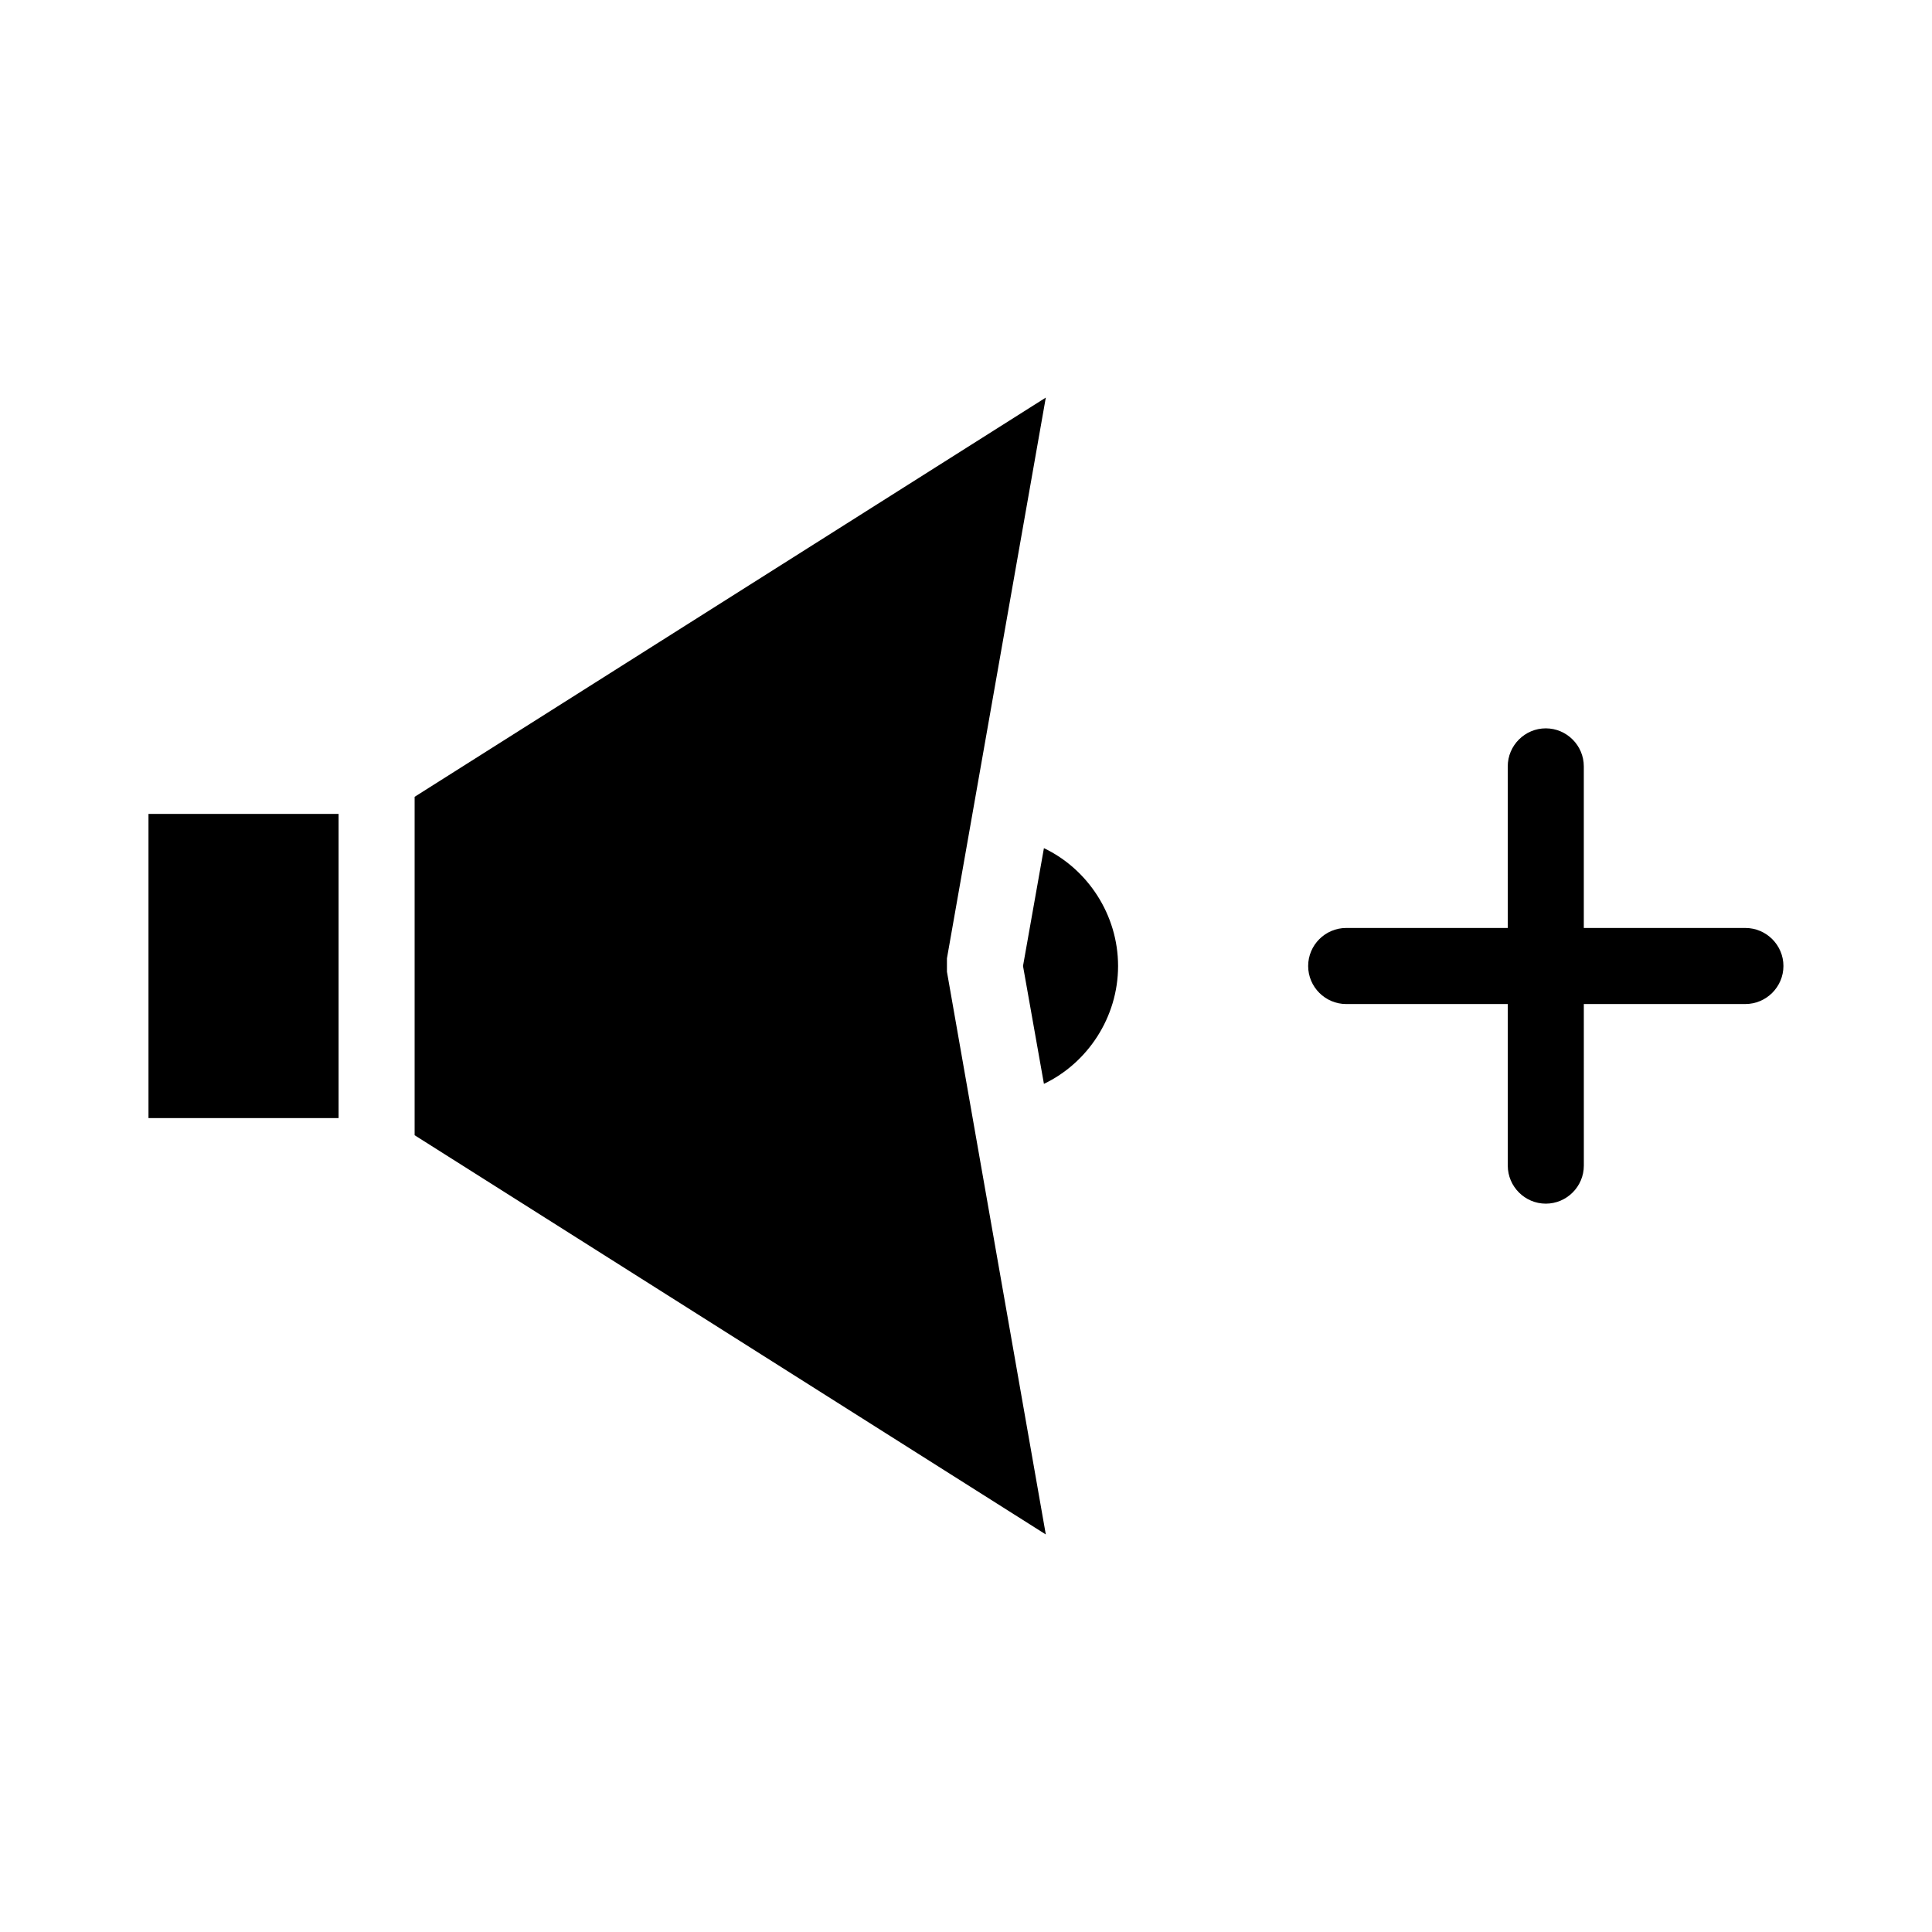 <?xml version="1.0" encoding="UTF-8"?>
<!-- Uploaded to: ICON Repo, www.svgrepo.com, Generator: ICON Repo Mixer Tools -->
<svg fill="#000000" width="800px" height="800px" version="1.1" viewBox="144 144 512 512" xmlns="http://www.w3.org/2000/svg">
 <path d="m440.3 400c0 13.602-8.062 25.695-19.648 31.234l-5.543-31.234 5.543-31.234c11.586 5.539 19.648 17.629 19.648 31.234zm-256.95 40.305h50.383v-80.609h-50.383zm211.6-42.32 26.199-148.62-167.27 105.8v89.68l167.27 105.8-26.199-149.13v-3.527zm211.6-8.062h-42.824v-42.824c0-5.543-4.535-10.078-10.078-10.078s-10.078 4.535-10.078 10.078l0.008 42.824h-42.824c-5.543 0-10.078 4.535-10.078 10.078s4.535 10.078 10.078 10.078h42.824v42.824c0 5.543 4.535 10.078 10.078 10.078 5.543 0 10.078-4.535 10.078-10.078l-0.004-42.828h42.82c5.543 0 10.078-4.535 10.078-10.078 0-5.539-4.535-10.074-10.078-10.074z"/>
</svg>
